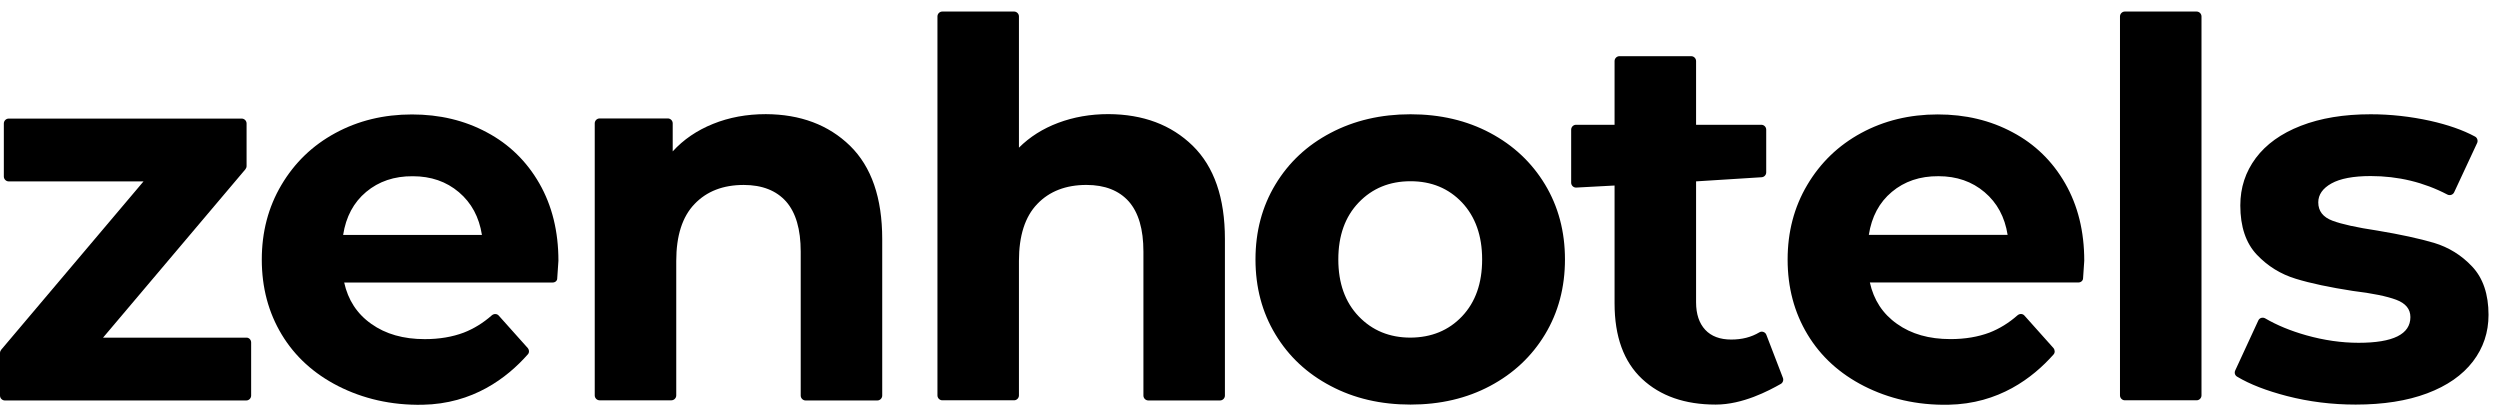 <svg width="144" height="24" viewBox="0 0 144 24" fill="none" xmlns="http://www.w3.org/2000/svg">
<g clip-path="url(#clip0_1179_1048)">
<path fill-rule="evenodd" clip-rule="evenodd" d="M48.962 8.397C50.195 9.606 50.816 11.394 50.816 13.769V22.786C50.816 22.939 50.688 23.067 50.535 23.067H46.402C46.249 23.067 46.121 22.939 46.121 22.786V14.493C46.121 13.207 45.84 12.245 45.279 11.607C44.718 10.977 43.901 10.653 42.838 10.653C41.648 10.653 40.704 11.019 40.006 11.751C39.3 12.484 38.952 13.582 38.952 15.029V22.777C38.952 22.931 38.824 23.058 38.671 23.058H34.538C34.385 23.058 34.257 22.931 34.257 22.777V7.103C34.257 6.949 34.385 6.822 34.538 6.822H38.467C38.62 6.822 38.748 6.949 38.748 7.103V8.72C39.368 8.039 40.142 7.511 41.069 7.137C41.996 6.762 43.008 6.575 44.114 6.575C46.096 6.583 47.72 7.188 48.962 8.397ZM31.833 16.273H19.825C20.046 17.277 20.564 18.078 21.389 18.657C22.214 19.244 23.235 19.534 24.468 19.534C25.31 19.534 26.058 19.406 26.713 19.159C27.283 18.938 27.828 18.605 28.329 18.163C28.448 18.061 28.627 18.061 28.729 18.18L30.396 20.044C30.489 20.155 30.498 20.317 30.396 20.419C29.197 21.773 27.241 23.263 24.34 23.314C22.512 23.348 20.896 22.956 19.484 22.241C18.081 21.526 16.992 20.538 16.227 19.27C15.462 18.001 15.079 16.562 15.079 14.953C15.079 13.361 15.453 11.93 16.21 10.653C16.967 9.376 17.996 8.38 19.314 7.665C20.633 6.949 22.104 6.592 23.728 6.592C25.319 6.592 26.756 6.932 28.04 7.622C29.324 8.303 30.336 9.291 31.068 10.568C31.799 11.845 32.165 13.327 32.165 15.021C32.165 15.072 32.139 15.413 32.097 16.026C32.105 16.162 31.986 16.273 31.833 16.273ZM21.092 11.053C20.369 11.658 19.927 12.484 19.765 13.531H27.759C27.598 12.501 27.155 11.683 26.433 11.07C25.71 10.457 24.825 10.151 23.779 10.151C22.708 10.142 21.815 10.449 21.092 11.053ZM14.466 19.729V22.786C14.466 22.939 14.339 23.067 14.186 23.067H0.281C0.128 23.067 0 22.939 0 22.786V20.334C0 20.266 0.026 20.198 0.068 20.146L8.267 10.449H0.502C0.349 10.449 0.221 10.321 0.221 10.168V7.111C0.221 6.958 0.349 6.83 0.502 6.83H13.922C14.075 6.83 14.203 6.958 14.203 7.111V9.563C14.203 9.631 14.177 9.7 14.135 9.751L5.936 19.448H14.186C14.339 19.44 14.466 19.567 14.466 19.729Z" fill="black"/>
<path fill-rule="evenodd" clip-rule="evenodd" d="M131.721 22.81C130.548 22.504 129.595 22.138 128.856 21.695C128.727 21.618 128.686 21.465 128.753 21.329L130.079 18.459C130.148 18.306 130.335 18.255 130.479 18.34C131.151 18.732 131.933 19.055 132.835 19.311C133.864 19.6 134.868 19.745 135.855 19.745C137.845 19.745 138.839 19.251 138.839 18.264C138.839 17.804 138.568 17.472 138.024 17.267C137.479 17.063 136.646 16.893 135.523 16.757C134.196 16.552 133.099 16.322 132.24 16.058C131.373 15.794 130.625 15.335 129.994 14.671C129.365 14.006 129.042 13.061 129.042 11.835C129.042 10.805 129.34 9.903 129.935 9.102C130.53 8.31 131.389 7.689 132.529 7.246C133.669 6.803 135.004 6.582 136.552 6.582C137.7 6.582 138.839 6.71 139.971 6.957C140.992 7.187 141.859 7.485 142.565 7.868C142.692 7.936 142.743 8.106 142.684 8.234L141.358 11.078C141.289 11.222 141.111 11.282 140.966 11.205C139.614 10.499 138.142 10.141 136.552 10.141C135.548 10.141 134.792 10.286 134.29 10.567C133.787 10.848 133.532 11.214 133.532 11.656C133.532 12.159 133.805 12.508 134.349 12.712C134.893 12.917 135.752 13.104 136.943 13.283C138.269 13.504 139.359 13.742 140.2 13.989C141.043 14.245 141.782 14.696 142.403 15.36C143.024 16.024 143.339 16.952 143.339 18.136C143.339 19.141 143.042 20.035 142.437 20.826C141.833 21.61 140.958 22.223 139.801 22.657C138.645 23.091 137.275 23.304 135.685 23.304C134.324 23.304 133.005 23.142 131.721 22.81ZM122.391 0.665H126.525C126.678 0.665 126.806 0.792 126.806 0.946V22.776C126.806 22.93 126.678 23.057 126.525 23.057H122.391C122.239 23.057 122.111 22.93 122.111 22.776V0.946C122.111 0.792 122.239 0.665 122.391 0.665ZM102.695 21.763C102.746 21.891 102.695 22.044 102.576 22.112C101.87 22.512 100.381 23.304 98.825 23.304C97.048 23.304 95.636 22.81 94.581 21.823C93.527 20.835 92.999 19.387 92.999 17.472V10.686L90.78 10.805C90.626 10.805 90.499 10.677 90.499 10.524V7.468C90.499 7.314 90.626 7.187 90.78 7.187H92.999V3.517C92.999 3.364 93.127 3.236 93.28 3.236H97.413C97.566 3.236 97.694 3.364 97.694 3.517V7.187H101.453C101.606 7.187 101.734 7.314 101.734 7.468V9.928C101.734 10.081 101.615 10.2 101.47 10.209L97.694 10.447V17.412C97.694 18.093 97.873 18.621 98.221 18.996C98.57 19.37 99.072 19.558 99.718 19.558C100.339 19.558 100.875 19.422 101.342 19.141C101.487 19.055 101.683 19.124 101.742 19.285L102.695 21.763ZM76.645 22.231C75.284 21.516 74.229 20.529 73.464 19.26C72.698 17.991 72.316 16.552 72.316 14.943C72.316 13.334 72.698 11.895 73.464 10.626C74.229 9.358 75.284 8.37 76.645 7.655C78.005 6.94 79.536 6.582 81.246 6.582C82.955 6.582 84.486 6.94 85.83 7.655C87.174 8.37 88.228 9.358 88.994 10.626C89.759 11.895 90.142 13.334 90.142 14.943C90.142 16.552 89.759 17.991 88.994 19.26C88.228 20.529 87.174 21.516 85.83 22.231C84.486 22.947 82.955 23.304 81.246 23.304C79.528 23.304 77.997 22.947 76.645 22.231ZM84.214 18.221C84.988 17.404 85.371 16.314 85.371 14.943C85.371 13.572 84.979 12.482 84.214 11.665C83.44 10.848 82.453 10.439 81.246 10.439C80.038 10.439 79.043 10.848 78.26 11.665C77.478 12.482 77.087 13.572 77.087 14.943C77.087 16.314 77.478 17.404 78.26 18.221C79.043 19.038 80.038 19.447 81.246 19.447C82.445 19.439 83.44 19.038 84.214 18.221ZM68.701 8.396C69.934 9.605 70.555 11.393 70.555 13.768V22.785C70.555 22.938 70.428 23.066 70.275 23.066H66.141C65.988 23.066 65.861 22.938 65.861 22.785V14.492C65.861 13.206 65.58 12.244 65.019 11.605C64.457 10.975 63.641 10.652 62.578 10.652C61.396 10.652 60.443 11.018 59.746 11.75C59.04 12.482 58.691 13.581 58.691 15.028V22.776C58.691 22.93 58.564 23.057 58.411 23.057H54.277C54.124 23.057 53.997 22.93 53.997 22.776V0.946C53.997 0.792 54.124 0.665 54.277 0.665H58.411C58.564 0.665 58.691 0.792 58.691 0.946V8.506C59.312 7.885 60.069 7.408 60.953 7.076C61.838 6.744 62.799 6.573 63.845 6.573C65.844 6.582 67.46 7.186 68.701 8.396ZM119.712 16.271H107.704C107.925 17.276 108.444 18.076 109.269 18.655C110.094 19.243 111.114 19.532 112.347 19.532C113.189 19.532 113.938 19.404 114.593 19.158C115.163 18.936 115.707 18.604 116.209 18.161C116.328 18.059 116.506 18.059 116.608 18.178L118.275 20.043C118.369 20.154 118.377 20.316 118.284 20.418C117.084 21.771 115.128 23.262 112.228 23.313C110.4 23.347 108.784 22.955 107.372 22.24C105.969 21.525 104.88 20.537 104.115 19.268C103.35 18 102.967 16.561 102.967 14.952C102.967 13.359 103.341 11.929 104.098 10.652C104.855 9.375 105.884 8.379 107.202 7.663C108.52 6.948 109.992 6.591 111.616 6.591C113.206 6.591 114.644 6.931 115.928 7.621C117.213 8.302 118.224 9.289 118.956 10.567C119.687 11.844 120.053 13.325 120.053 15.02C120.053 15.071 120.027 15.411 119.985 16.024C119.985 16.161 119.866 16.271 119.712 16.271ZM108.971 11.052C108.248 11.656 107.806 12.482 107.644 13.53H115.639C115.477 12.499 115.035 11.682 114.312 11.069C113.589 10.456 112.705 10.149 111.659 10.149C110.587 10.141 109.694 10.447 108.971 11.052Z" fill="black"/>
</g>
<defs>
<clipPath id="clip0_1179_1048">
<rect width="144" height="24" fill="white"/>
</clipPath>
</defs>
</svg>
